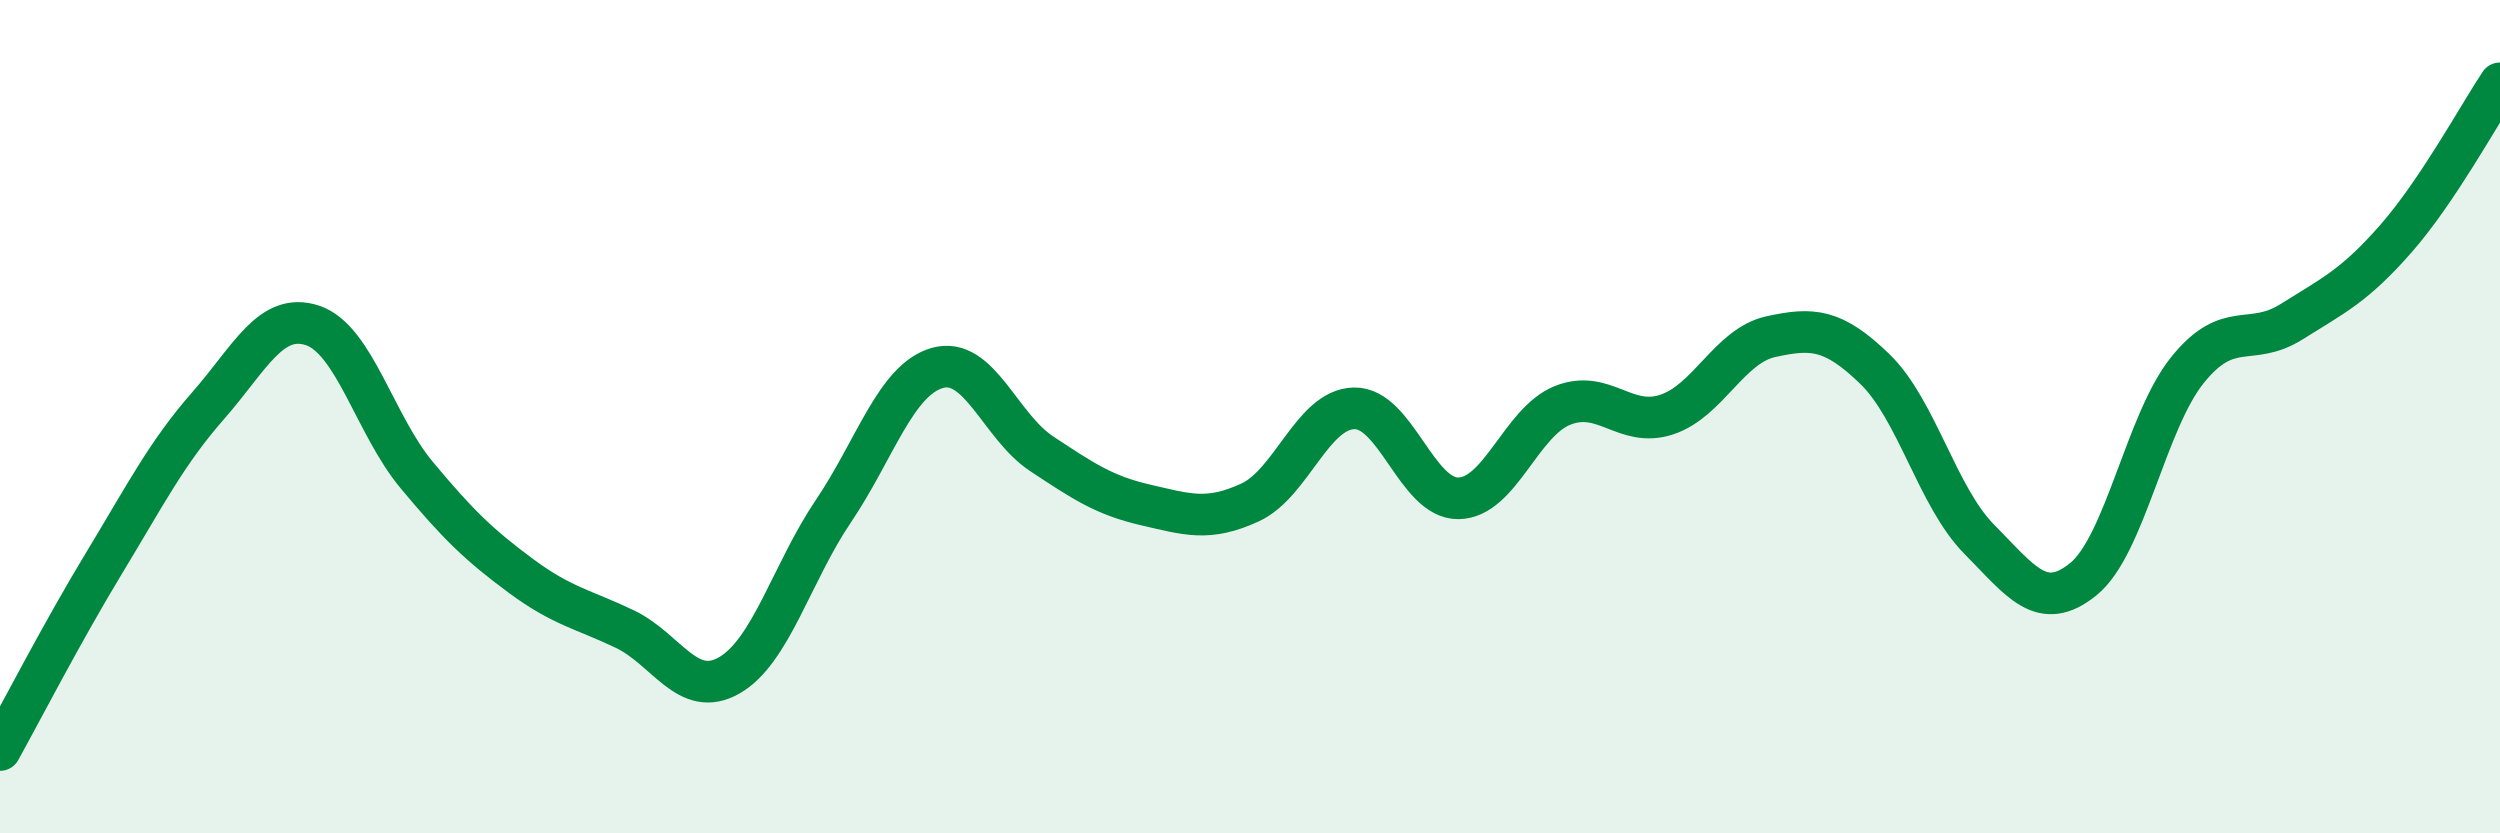 
    <svg width="60" height="20" viewBox="0 0 60 20" xmlns="http://www.w3.org/2000/svg">
      <path
        d="M 0,18 C 0.5,17.1 1.5,15.16 2.5,13.51 C 3.5,11.86 4,10.87 5,9.73 C 6,8.59 6.5,7.48 7.5,7.81 C 8.5,8.14 9,10.2 10,11.4 C 11,12.6 11.5,13.08 12.5,13.82 C 13.5,14.56 14,14.62 15,15.1 C 16,15.58 16.5,16.78 17.5,16.21 C 18.5,15.64 19,13.75 20,12.27 C 21,10.79 21.5,9.11 22.5,8.83 C 23.5,8.55 24,10.23 25,10.89 C 26,11.55 26.5,11.89 27.5,12.12 C 28.5,12.35 29,12.52 30,12.06 C 31,11.6 31.5,9.82 32.5,9.8 C 33.5,9.78 34,11.97 35,11.96 C 36,11.95 36.5,10.13 37.5,9.73 C 38.5,9.33 39,10.28 40,9.95 C 41,9.62 41.5,8.3 42.5,8.08 C 43.5,7.86 44,7.89 45,8.86 C 46,9.83 46.5,11.93 47.5,12.94 C 48.5,13.95 49,14.71 50,13.9 C 51,13.09 51.5,10.12 52.5,8.88 C 53.5,7.64 54,8.35 55,7.72 C 56,7.09 56.5,6.87 57.5,5.73 C 58.5,4.59 59.5,2.75 60,2L60 20L0 20Z"
        fill="#008740"
        opacity="0.1"
        stroke-linecap="round"
        stroke-linejoin="round"
      />
      <path
        d="M 0,18 C 0.5,17.1 1.5,15.16 2.5,13.51 C 3.5,11.86 4,10.87 5,9.73 C 6,8.59 6.5,7.48 7.5,7.81 C 8.5,8.14 9,10.2 10,11.4 C 11,12.6 11.5,13.08 12.5,13.82 C 13.5,14.56 14,14.62 15,15.1 C 16,15.58 16.5,16.78 17.5,16.21 C 18.5,15.64 19,13.75 20,12.27 C 21,10.79 21.5,9.11 22.5,8.83 C 23.5,8.55 24,10.23 25,10.89 C 26,11.55 26.5,11.89 27.5,12.12 C 28.5,12.35 29,12.52 30,12.06 C 31,11.6 31.5,9.82 32.5,9.8 C 33.5,9.78 34,11.97 35,11.96 C 36,11.95 36.5,10.13 37.5,9.73 C 38.5,9.33 39,10.28 40,9.95 C 41,9.62 41.5,8.3 42.5,8.08 C 43.5,7.86 44,7.89 45,8.86 C 46,9.83 46.5,11.93 47.5,12.94 C 48.5,13.95 49,14.71 50,13.9 C 51,13.09 51.5,10.12 52.5,8.88 C 53.5,7.64 54,8.35 55,7.72 C 56,7.09 56.5,6.87 57.5,5.73 C 58.5,4.59 59.5,2.75 60,2"
        stroke="#008740"
        stroke-width="1"
        fill="none"
        stroke-linecap="round"
        stroke-linejoin="round"
      />
    </svg>
  